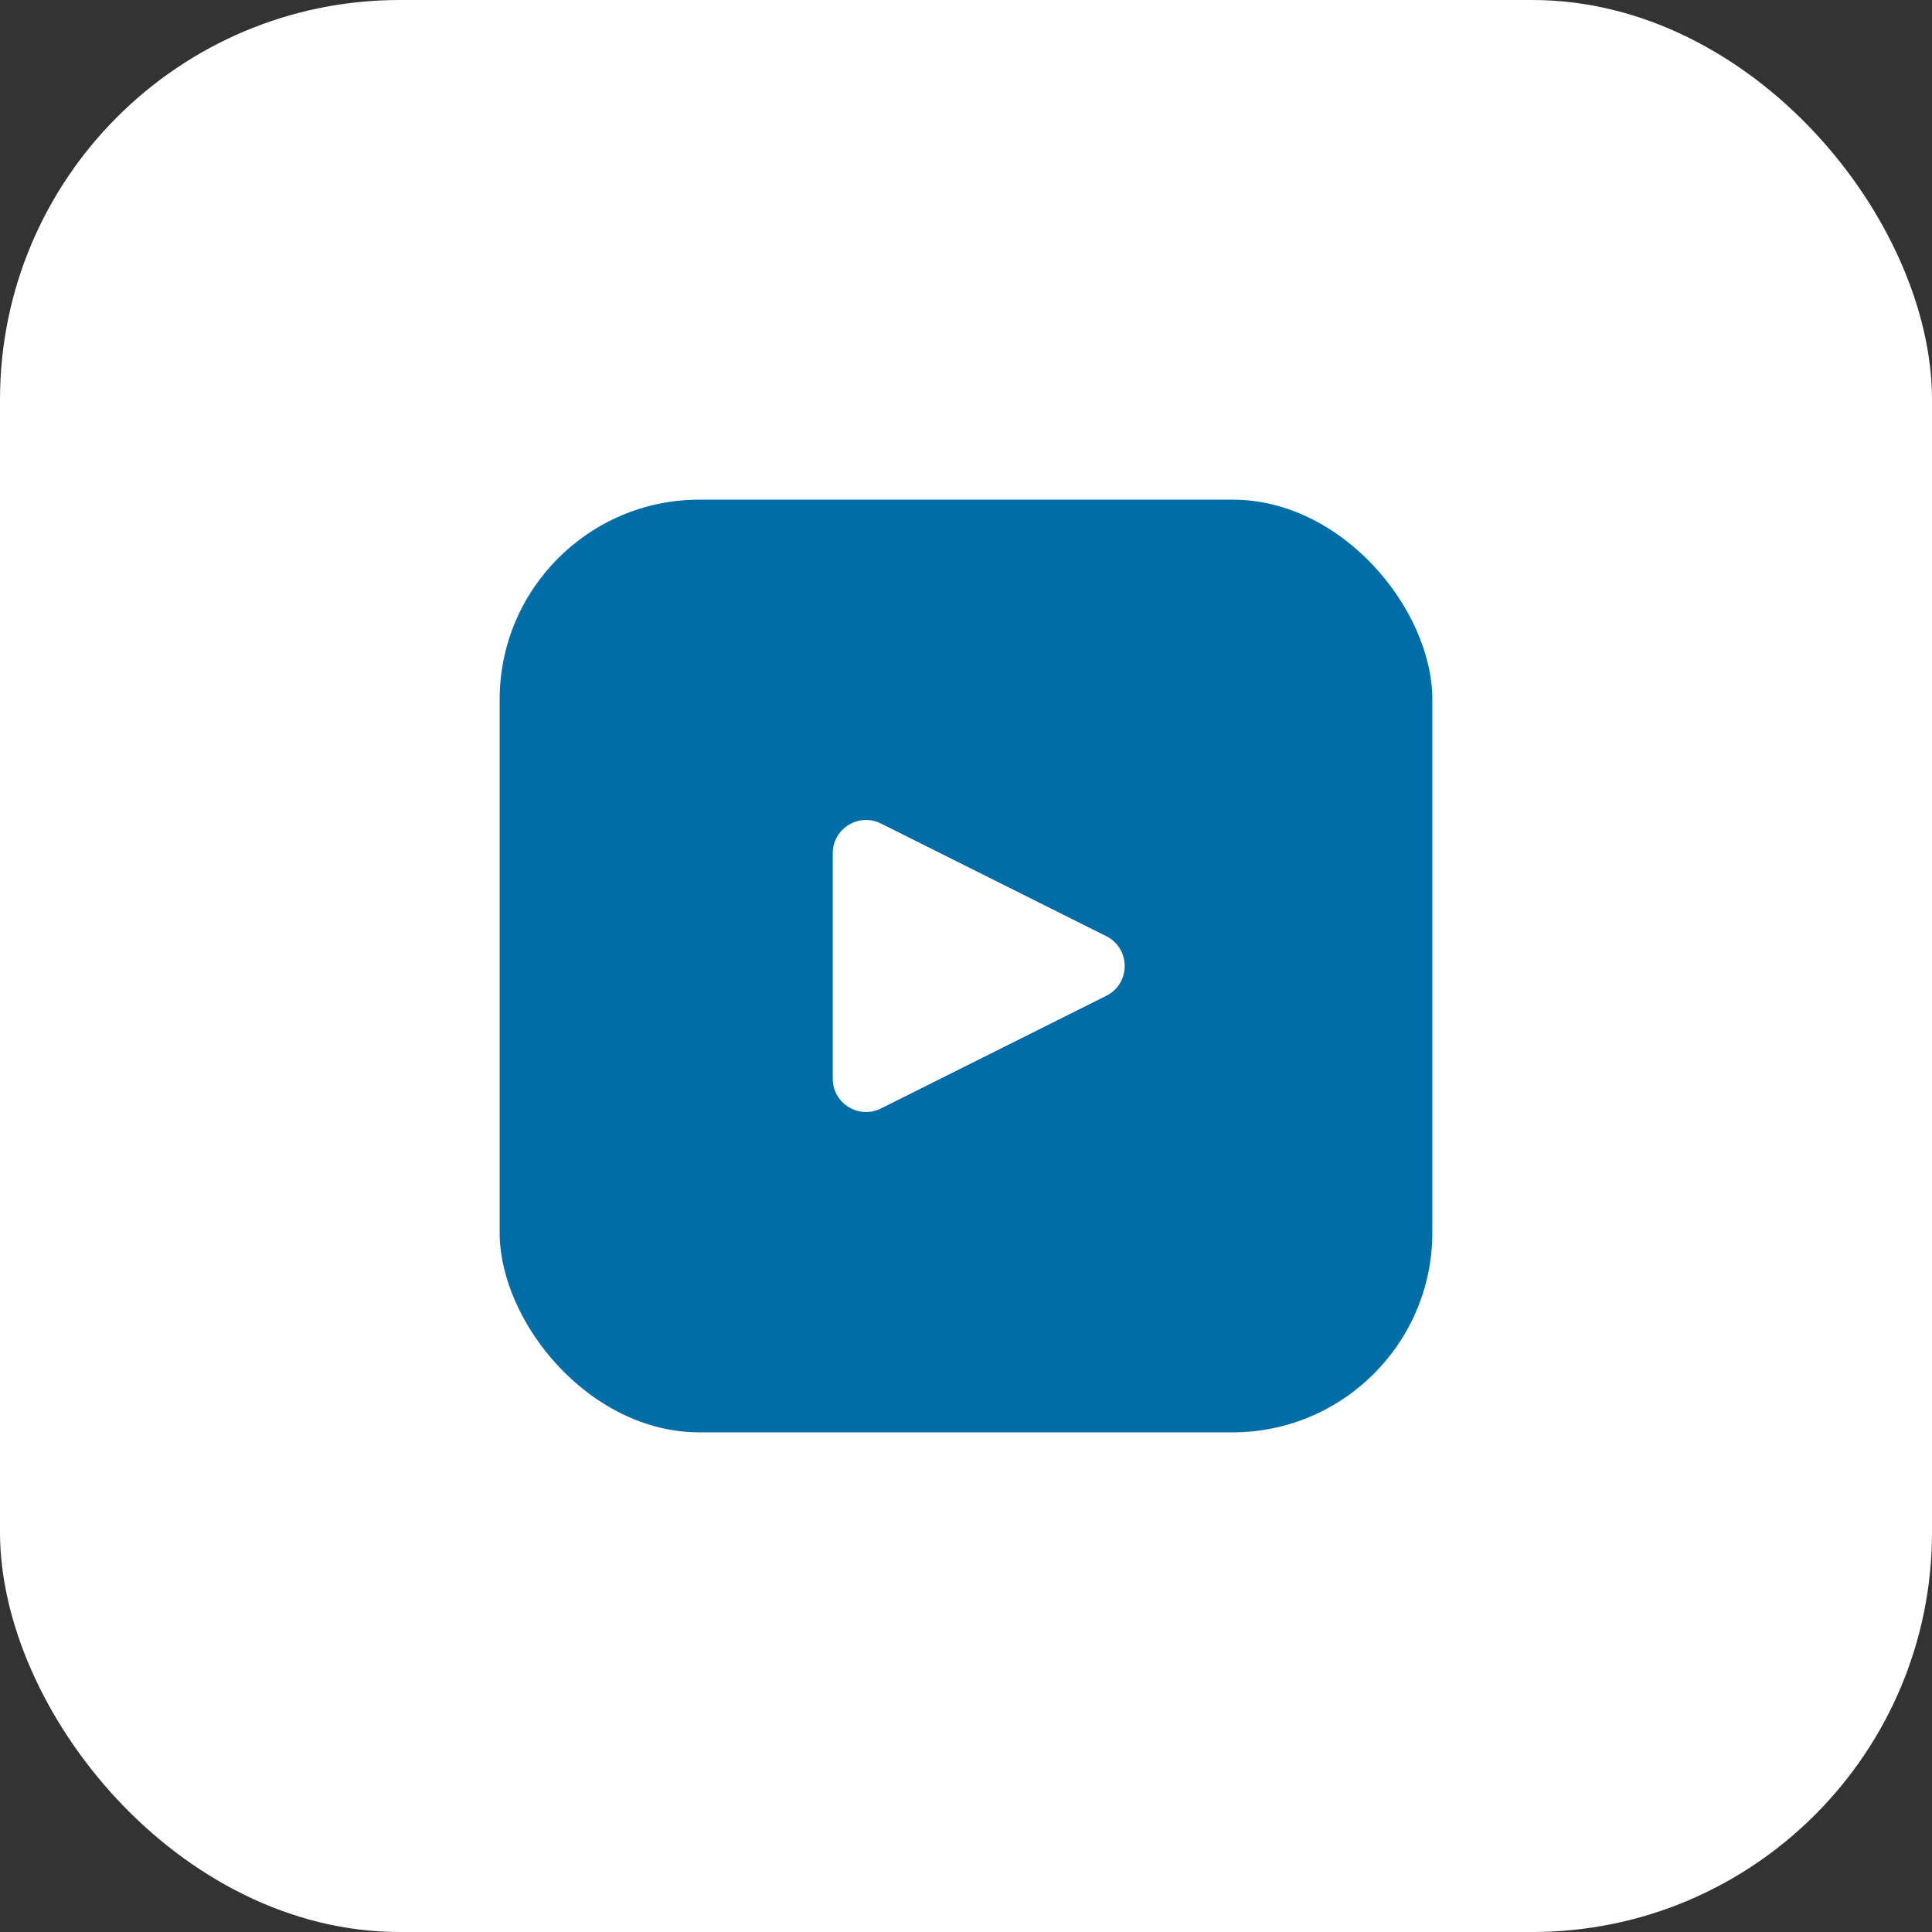 <svg width="68" height="68" viewBox="0 0 68 68" fill="none" xmlns="http://www.w3.org/2000/svg">
<rect x="0" y="0" width="68" height="68" fill="#333333" stroke="none"/>
<rect width="68" height="68" rx="14.069" fill="white"/>
<rect x="17.586" y="17.586" width="32.828" height="32.828" rx="7.034" fill="#006DA6"/>
<path d="M38.937 32.951C39.801 33.383 39.801 34.617 38.937 35.049L31.007 39.014C30.227 39.404 29.31 38.837 29.31 37.965L29.31 30.035C29.31 29.163 30.227 28.596 31.007 28.986L38.937 32.951Z" fill="white"/>
</svg>
